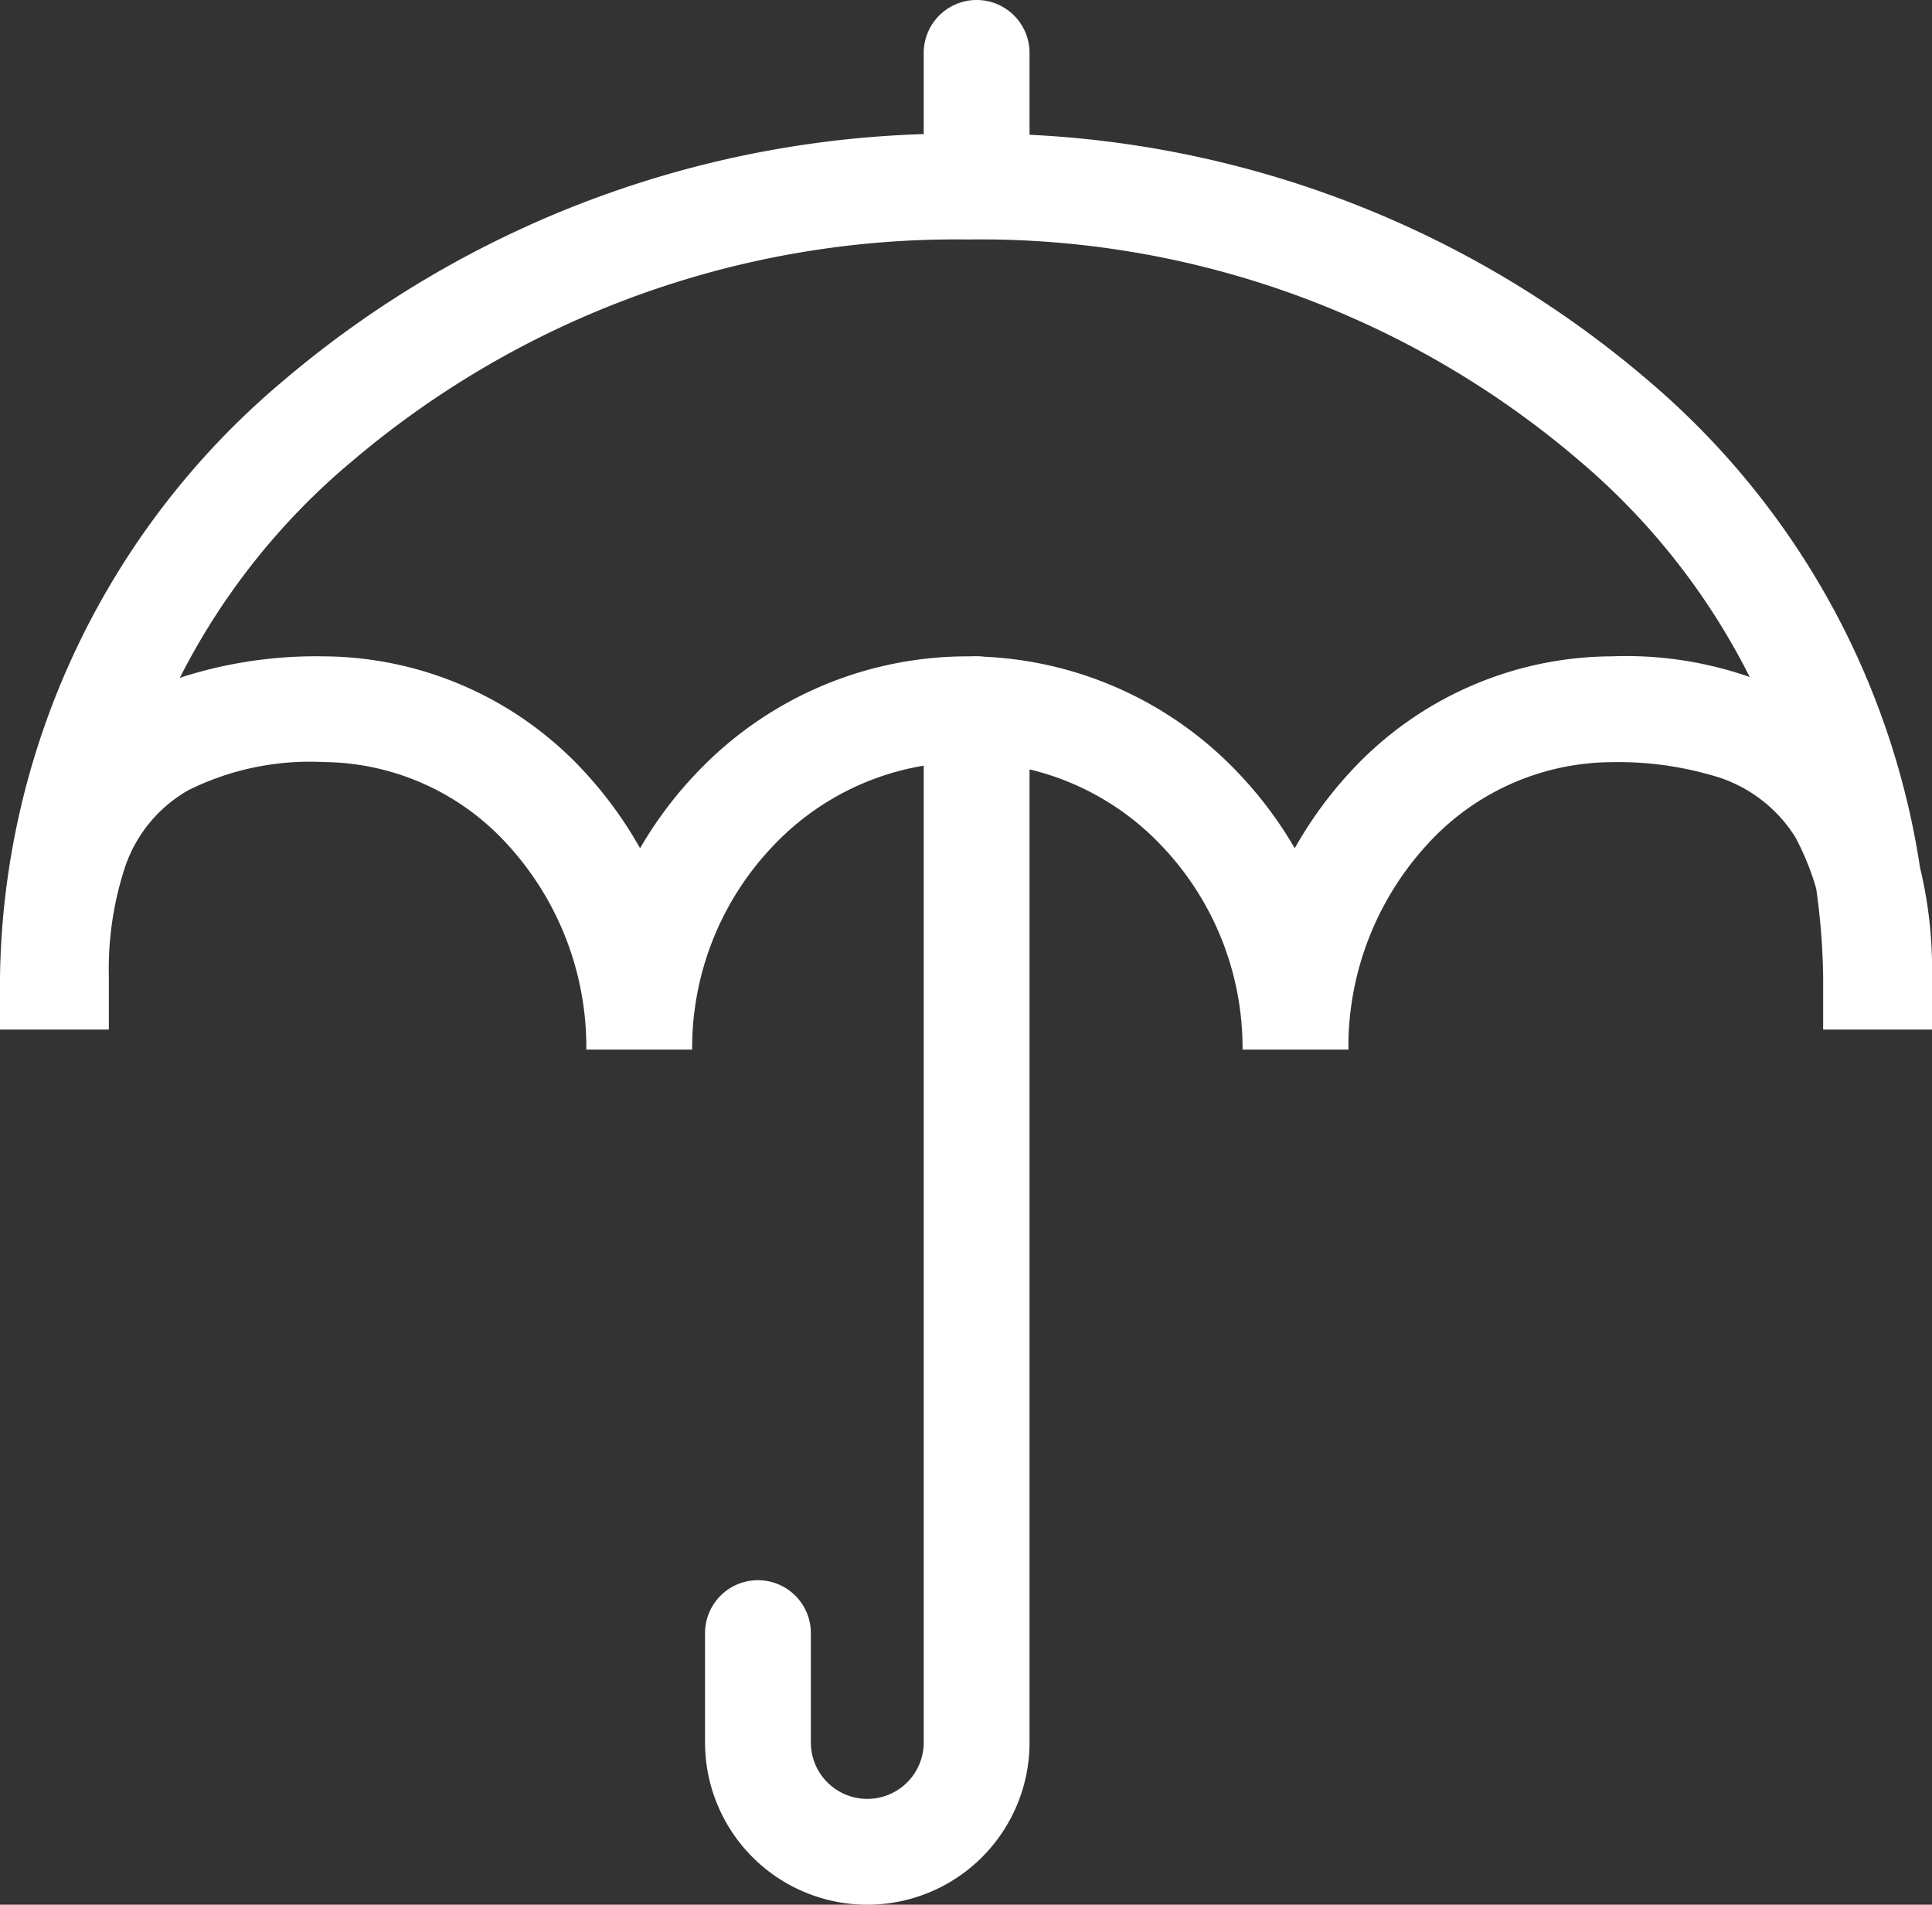 <?xml version="1.0" encoding="UTF-8"?>
<svg xmlns="http://www.w3.org/2000/svg" xmlns:xlink="http://www.w3.org/1999/xlink" width="54.775" height="54" viewBox="0 0 54.775 54">
  <rect x="0" y="0" width="54.775" height="54" fill="#333333" stroke="none"/>
  <defs>
    <clipPath id="clip-path">
      <rect id="Rectangle_783" data-name="Rectangle 783" width="54.775" height="54" transform="translate(0 0)" fill="#fff"></rect>
    </clipPath>
  </defs>
  <g id="Group_1778" data-name="Group 1778" transform="translate(0 0)">
    <g id="Group_1777" data-name="Group 1777" clip-path="url(#clip-path)">
      <path id="Path_12127" data-name="Path 12127" d="M53.275,27.689h1.5a12.228,12.228,0,0,0-.568-3.912,7.006,7.006,0,0,0-3.2-3.979,10.638,10.638,0,0,0-5.316-1.19,10.125,10.125,0,0,0-7.435,3.305,11.51,11.51,0,0,0-3.025,7.844h3a11.3,11.3,0,0,0-3.145-7.864,10.57,10.57,0,0,0-15.317,0,11.3,11.3,0,0,0-3.146,7.864h3A11.5,11.5,0,0,0,16.6,21.913a10.123,10.123,0,0,0-7.434-3.305,12.489,12.489,0,0,0-3.719.5A7.065,7.065,0,0,0,1.4,22.162,10.421,10.421,0,0,0,.086,27.689h1.5v-1.5H1.5v1.5H3a19.473,19.473,0,0,1,7.01-14.637A26.424,26.424,0,0,1,27.43,6.79a26.109,26.109,0,0,1,17.33,6.257,19.539,19.539,0,0,1,6.929,14.642v1.5h3.086v-1.5h-1.5v-1.5h-.086v1.5h1.5A22.537,22.537,0,0,0,46.743,10.8,29.1,29.1,0,0,0,27.43,3.79a29.415,29.415,0,0,0-19.393,7A22.477,22.477,0,0,0,0,27.689v1.5H3.086v-1.5a9.256,9.256,0,0,1,.41-2.953,3.97,3.97,0,0,1,1.84-2.331,7.728,7.728,0,0,1,3.831-.8A7.117,7.117,0,0,1,14.4,23.955a8.5,8.5,0,0,1,2.223,5.8h3a8.3,8.3,0,0,1,2.305-5.782,7.572,7.572,0,0,1,11,0,8.3,8.3,0,0,1,2.3,5.782h3a8.5,8.5,0,0,1,2.224-5.8,7.115,7.115,0,0,1,5.236-2.347,9.529,9.529,0,0,1,2.825.367A4.037,4.037,0,0,1,50.9,23.734a7.489,7.489,0,0,1,.872,3.955h1.5v0Z" fill="#fff"></path>
      <path id="Path_12128" data-name="Path 12128" d="M26.189,1.5V4.946a1.5,1.5,0,0,0,3,0V1.5a1.5,1.5,0,0,0-3,0" fill="#fff"></path>
      <path id="Path_12129" data-name="Path 12129" d="M26.189,20.108V49.4a1.6,1.6,0,0,1-3.2,0V46.3a1.5,1.5,0,0,0-3,0v3.1a4.6,4.6,0,0,0,9.2,0V20.108a1.5,1.5,0,0,0-3,0Z" fill="#fff"></path>
    </g>
  </g>
</svg>
